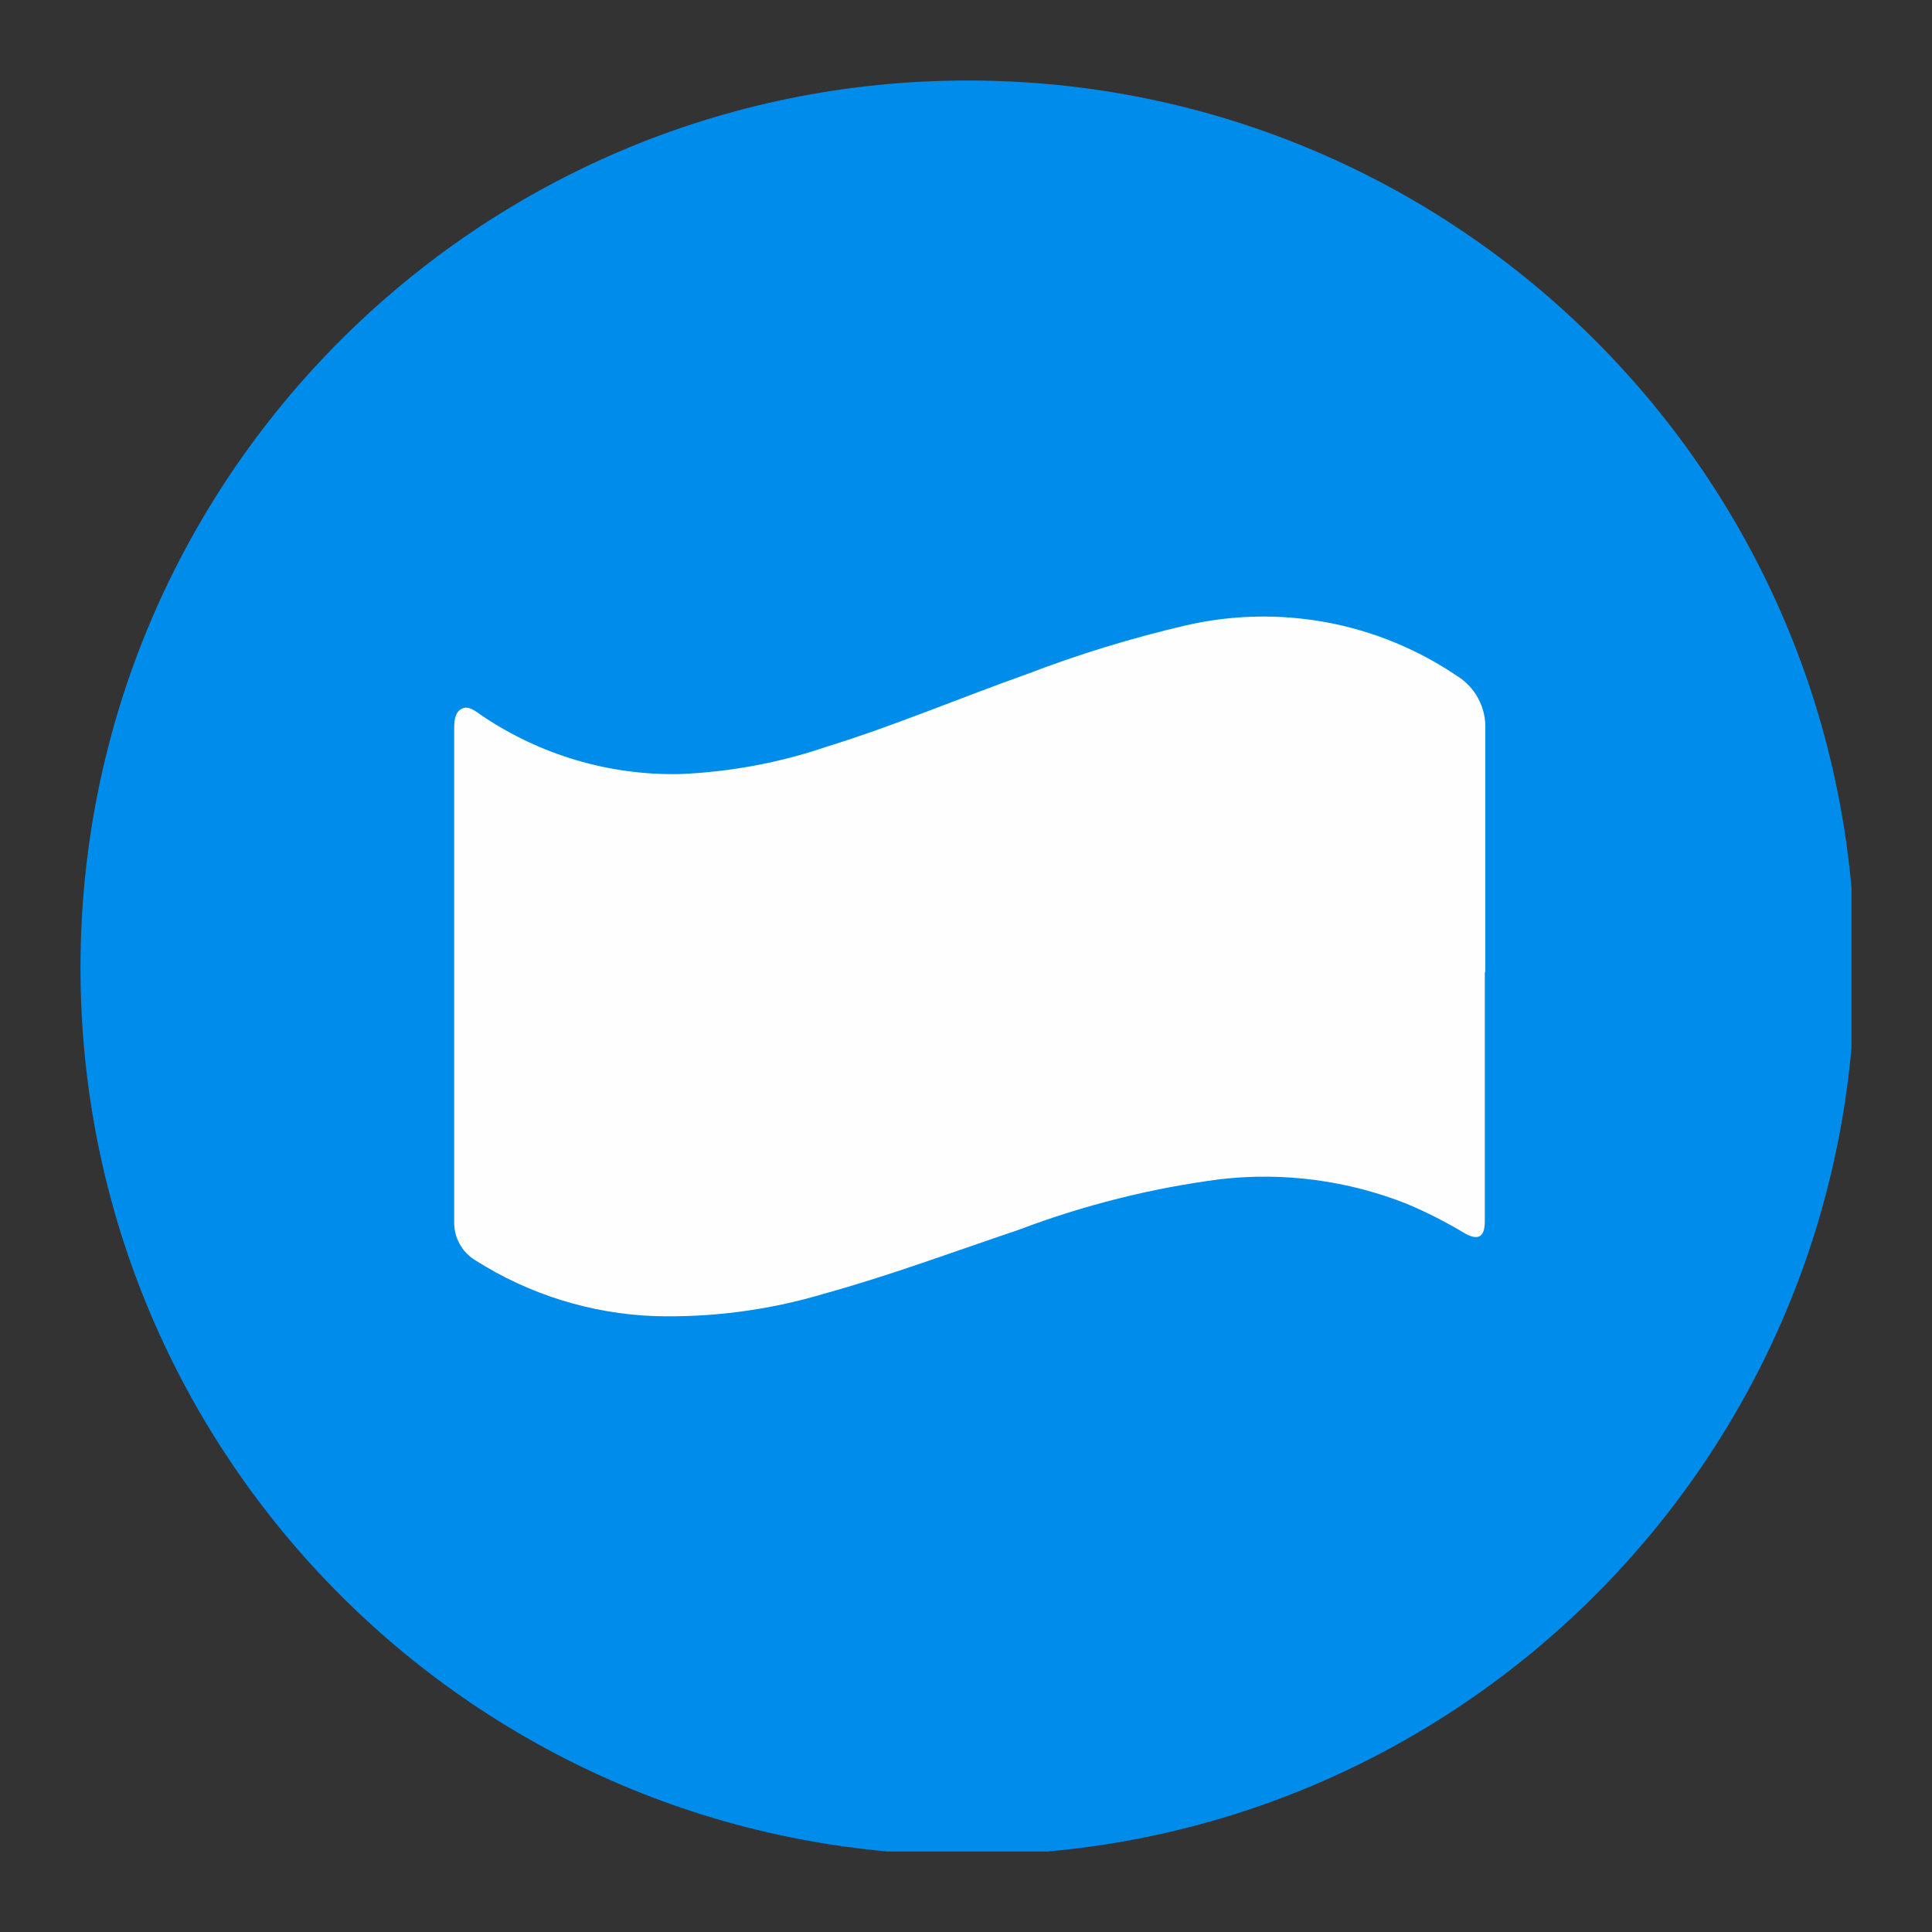 <svg width="24" height="24" viewBox="0 0 24 24" fill="none" xmlns="http://www.w3.org/2000/svg">
<rect x="0" y="0" width="24" height="24" fill="#333333" stroke="none"/>
<g clip-path="url(#clip0_1564_7275)">
<path d="M12.022 23.044C18.11 23.044 23.044 18.11 23.044 12.022C23.044 5.935 18.11 1 12.022 1C5.935 1 1 5.935 1 12.022C1 18.11 5.935 23.044 12.022 23.044Z" fill="#008CEB"/>
<path d="M18.445 12.069V15.171C18.445 15.373 18.358 15.415 18.188 15.316C17.962 15.18 17.725 15.06 17.482 14.957C16.746 14.664 15.949 14.558 15.163 14.648C14.304 14.759 13.461 14.971 12.652 15.278C11.845 15.55 11.053 15.845 10.23 16.073C9.548 16.276 8.838 16.369 8.127 16.349C7.339 16.319 6.573 16.08 5.907 15.657C5.823 15.607 5.754 15.535 5.708 15.449C5.661 15.363 5.639 15.266 5.642 15.169C5.642 13.137 5.642 11.105 5.642 9.073C5.642 8.974 5.642 8.857 5.731 8.807C5.82 8.756 5.911 8.839 5.987 8.89C6.71 9.379 7.567 9.632 8.44 9.616C9.064 9.591 9.681 9.476 10.272 9.275C11.112 9.015 11.923 8.67 12.749 8.377C13.391 8.13 14.05 7.928 14.721 7.771C15.296 7.637 15.893 7.623 16.474 7.73C17.055 7.837 17.608 8.064 18.097 8.395C18.21 8.464 18.302 8.561 18.363 8.677C18.426 8.793 18.456 8.924 18.451 9.055C18.451 10.064 18.451 11.073 18.451 12.083L18.445 12.069Z" fill="#FEFEFE"/>
</g>
<defs>
<clipPath id="clip0_1564_7275">
<rect width="22" height="22" fill="white" transform="translate(1 1)"/>
</clipPath>
</defs>
</svg>
